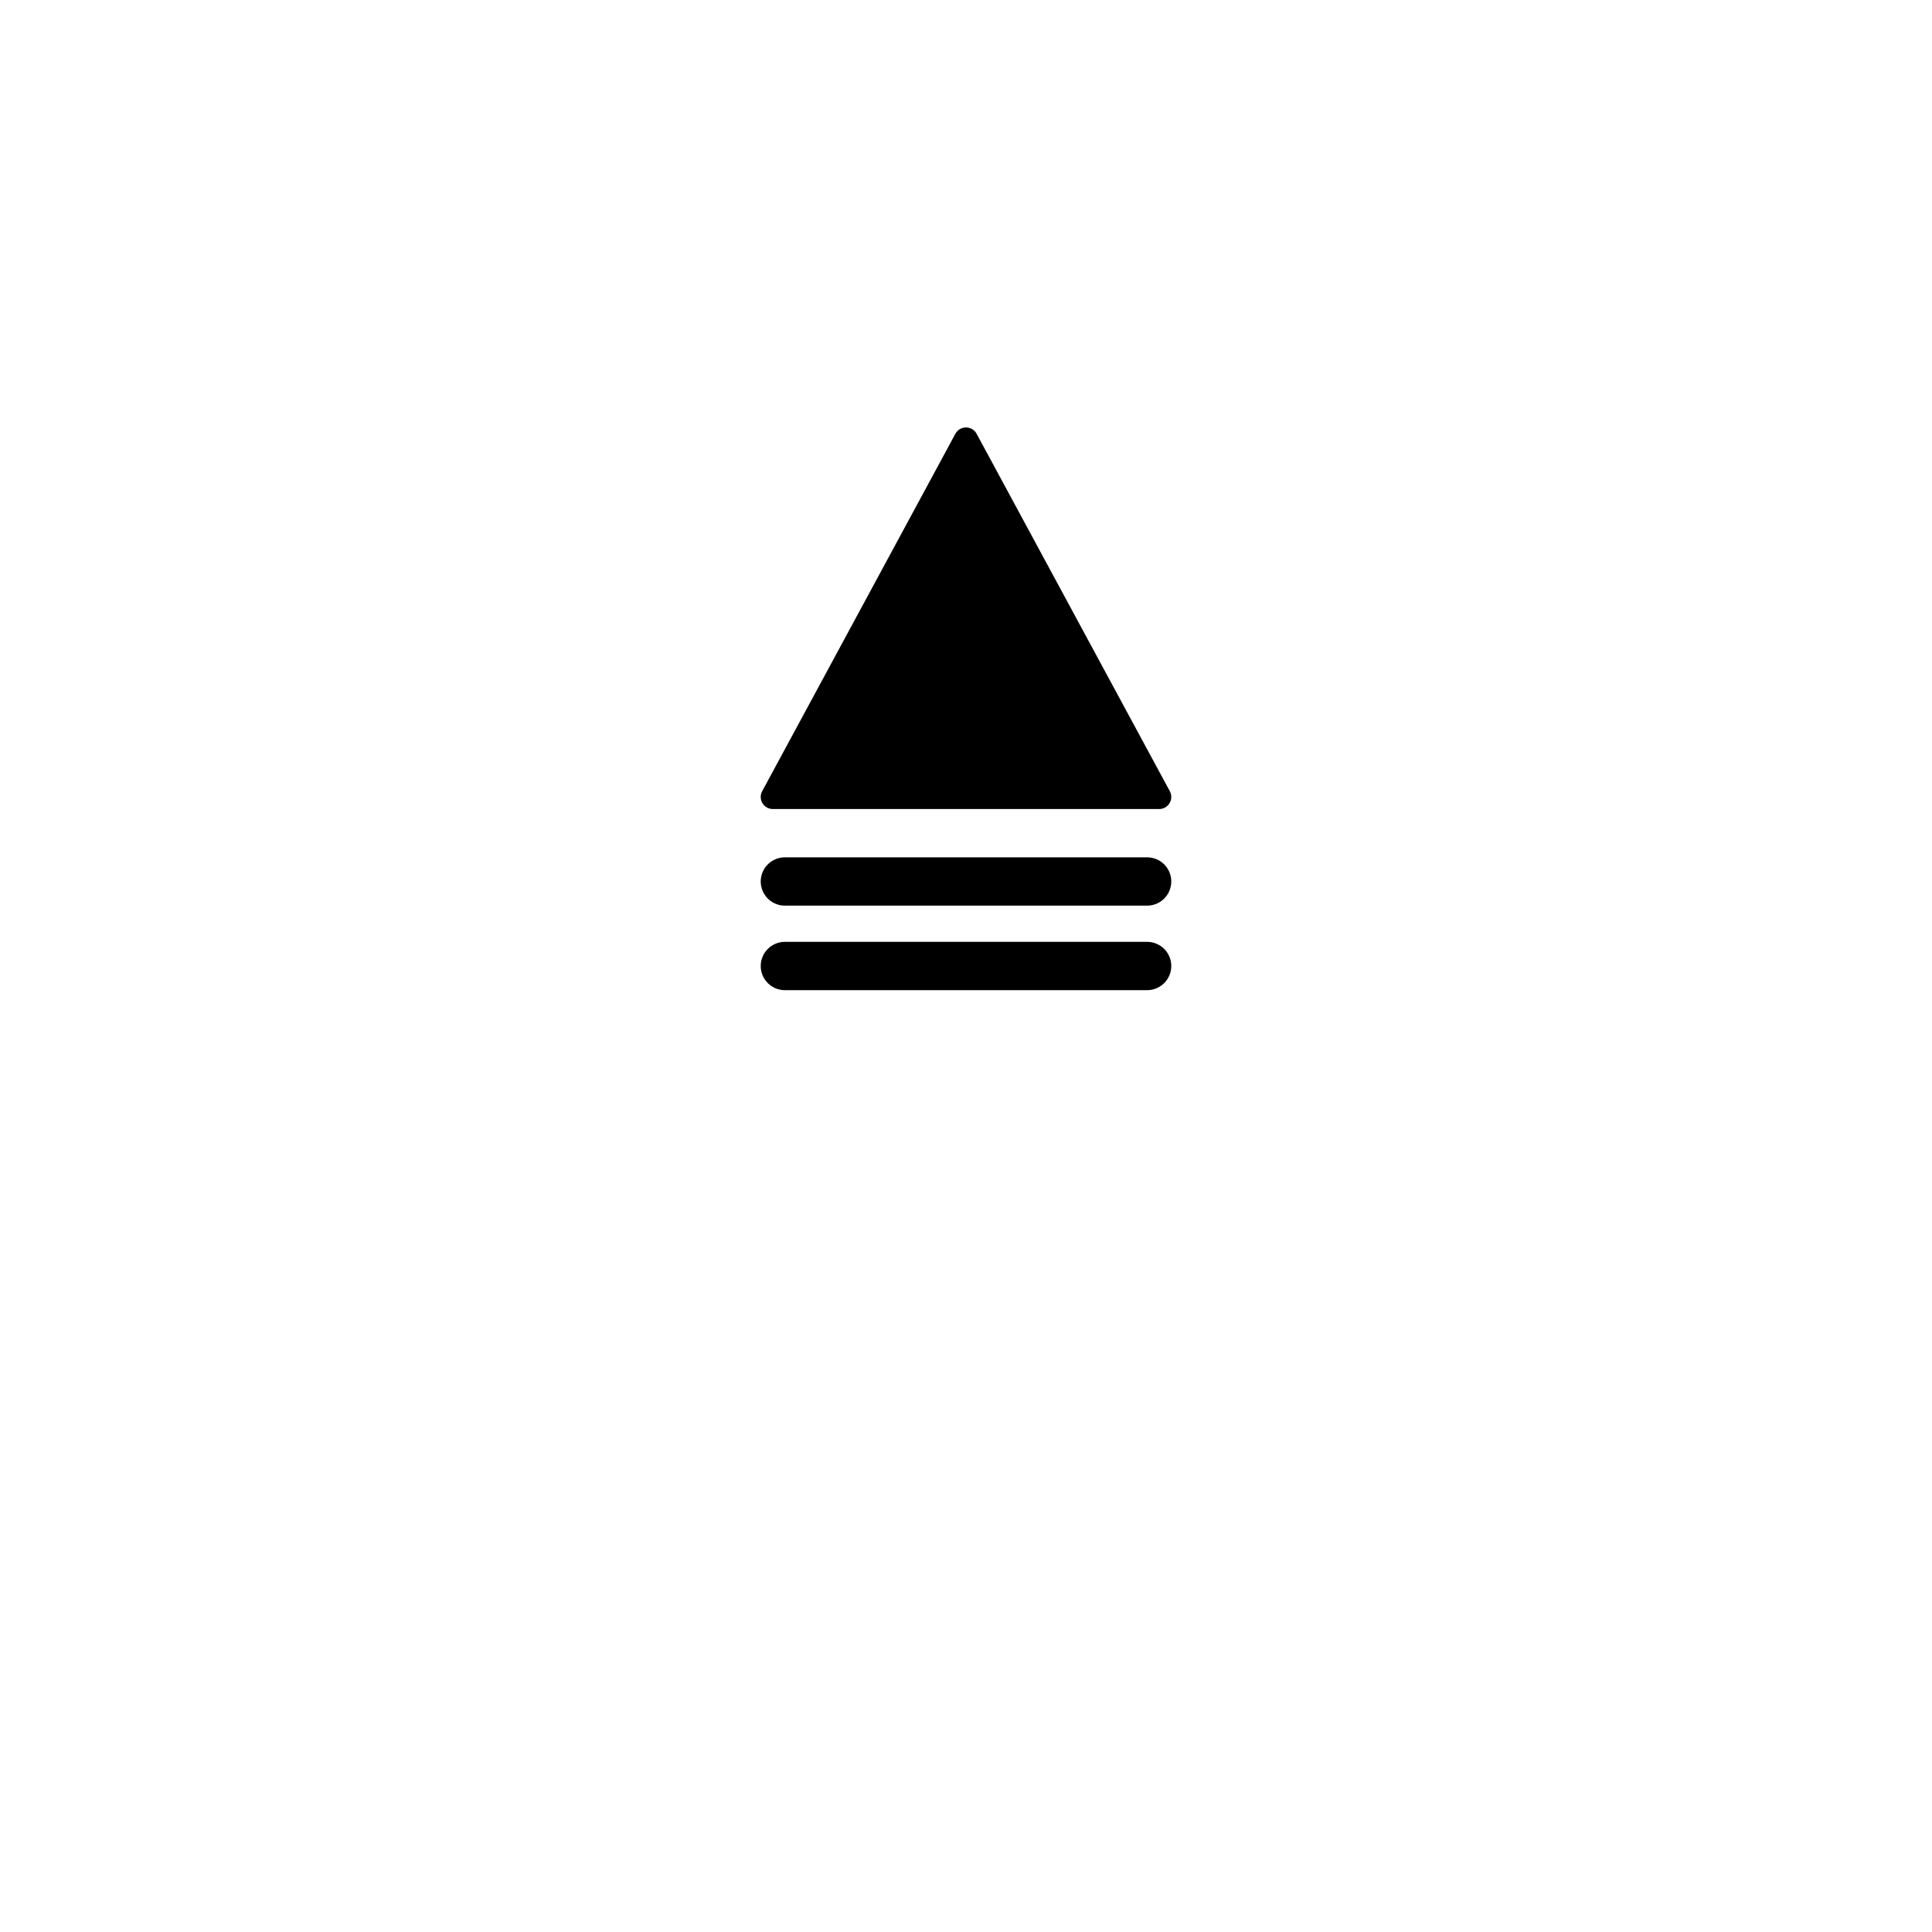 <svg xmlns="http://www.w3.org/2000/svg" width="800" height="800">
<g fill="none"
   transform="matrix(1,0,0,-1,400,400)"
   stroke-width="10"
   stroke-linejoin="round"
   stroke-linecap="round">

<!--              -->
<!-- SIGNATUR L10 -->
<!-- ============ -->

<!-- Klettergipfel C V   -->

<g id="klettergipfel_cv">

<path d="
    M 0,218
    L 80,70
    L -80,70
    L 0,218
  "
  stroke-width="10"
  stroke="black"
  fill="black"
  zx="0" zy="110" />

<line x1="-75" y1="35" x2="75" y2="35"
  stroke-width="20" stroke="black" fill="black" />

<line x1="-75" y1="0" x2="75" y2="0"
  stroke-width="20" stroke="black" fill="black" />

</g>

<!-- KLETTERGIPFEL C V -->

</g>

</svg>